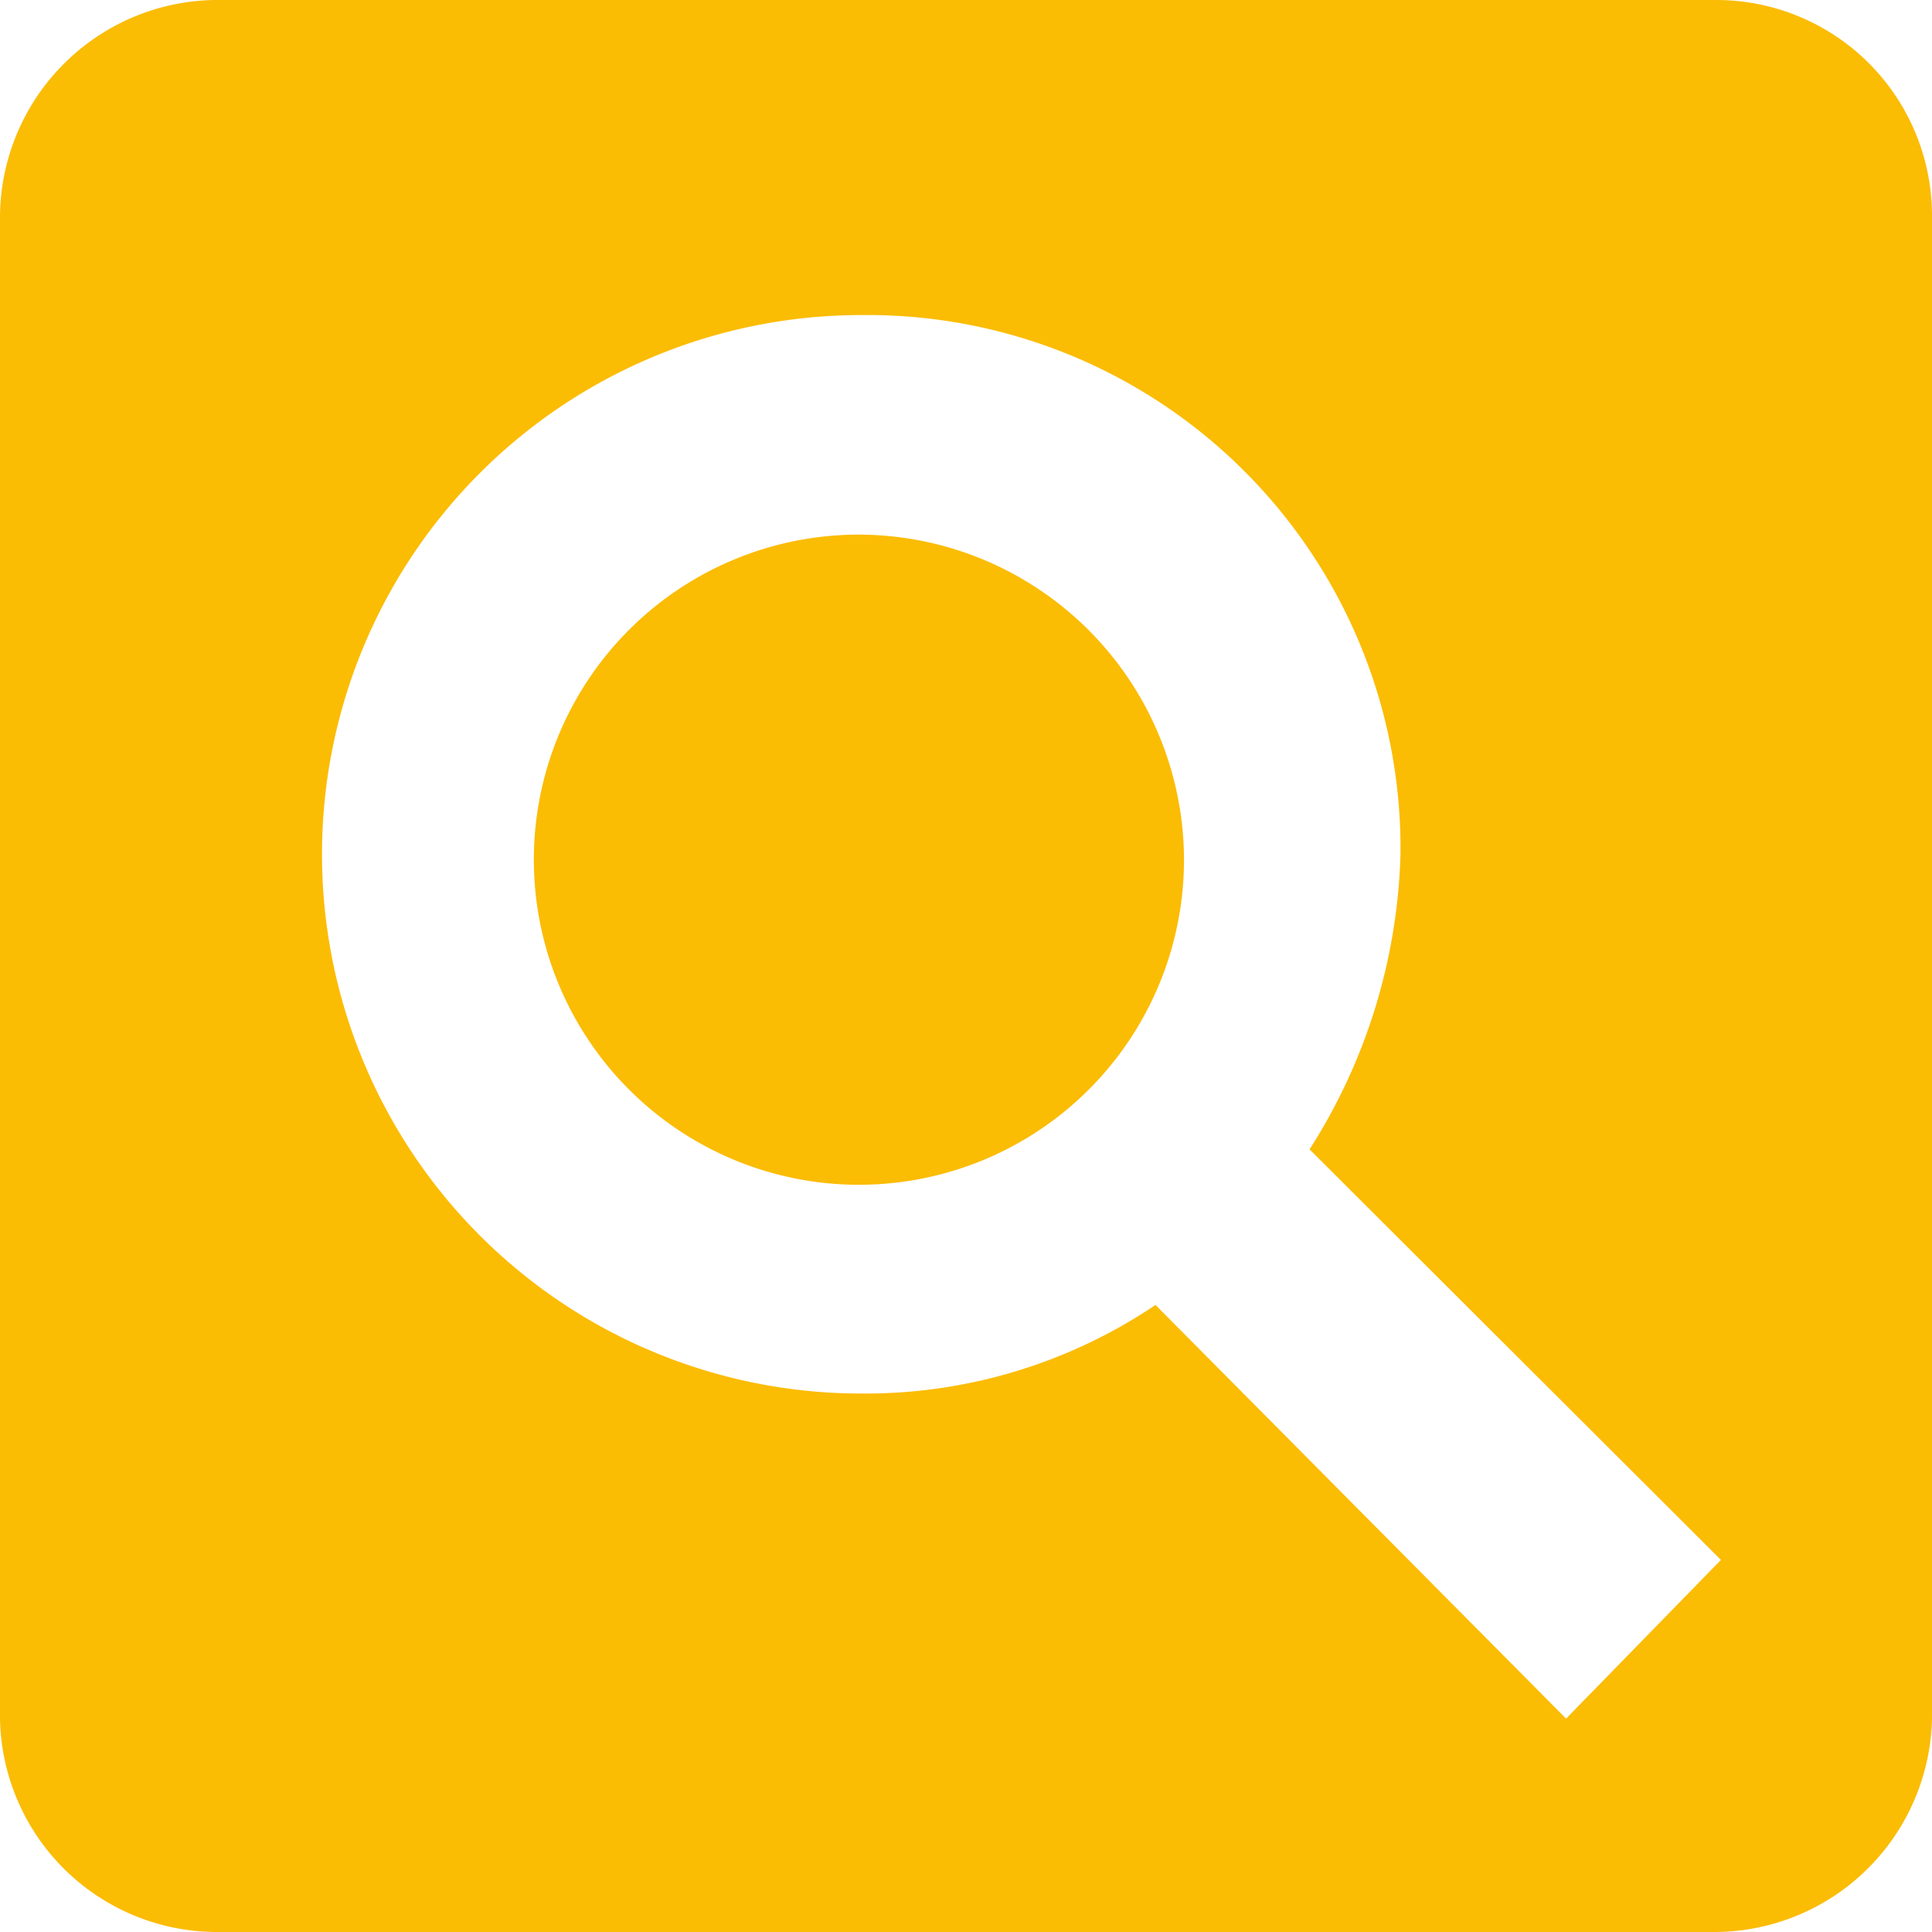 <?xml version="1.0" encoding="UTF-8"?> <svg xmlns="http://www.w3.org/2000/svg" viewBox="0 0 25.08 25.08"><defs><style>.cls-1{fill:#fbbc04;fill-rule:evenodd;}</style></defs><g id="Layer_2" data-name="Layer 2"><g id="Layer_1-2" data-name="Layer 1"><path class="cls-1" d="M20.33,22.31,15,16.94a6.74,6.74,0,0,1-3.82,1.15,7,7,0,1,1,0-14,6.92,6.92,0,0,1,7,7A7.48,7.48,0,0,1,17,14.92l5.34,5.33ZM22.28,0H2.78A2.83,2.83,0,0,0,0,2.8V22.31a2.82,2.82,0,0,0,2.78,2.77h19.5a2.83,2.83,0,0,0,2.8-2.77V2.8A2.8,2.8,0,0,0,22.28,0ZM11.15,6.94a4.22,4.22,0,1,0,4.22,4.21A4.23,4.23,0,0,0,11.15,6.94Z"></path></g></g></svg> 